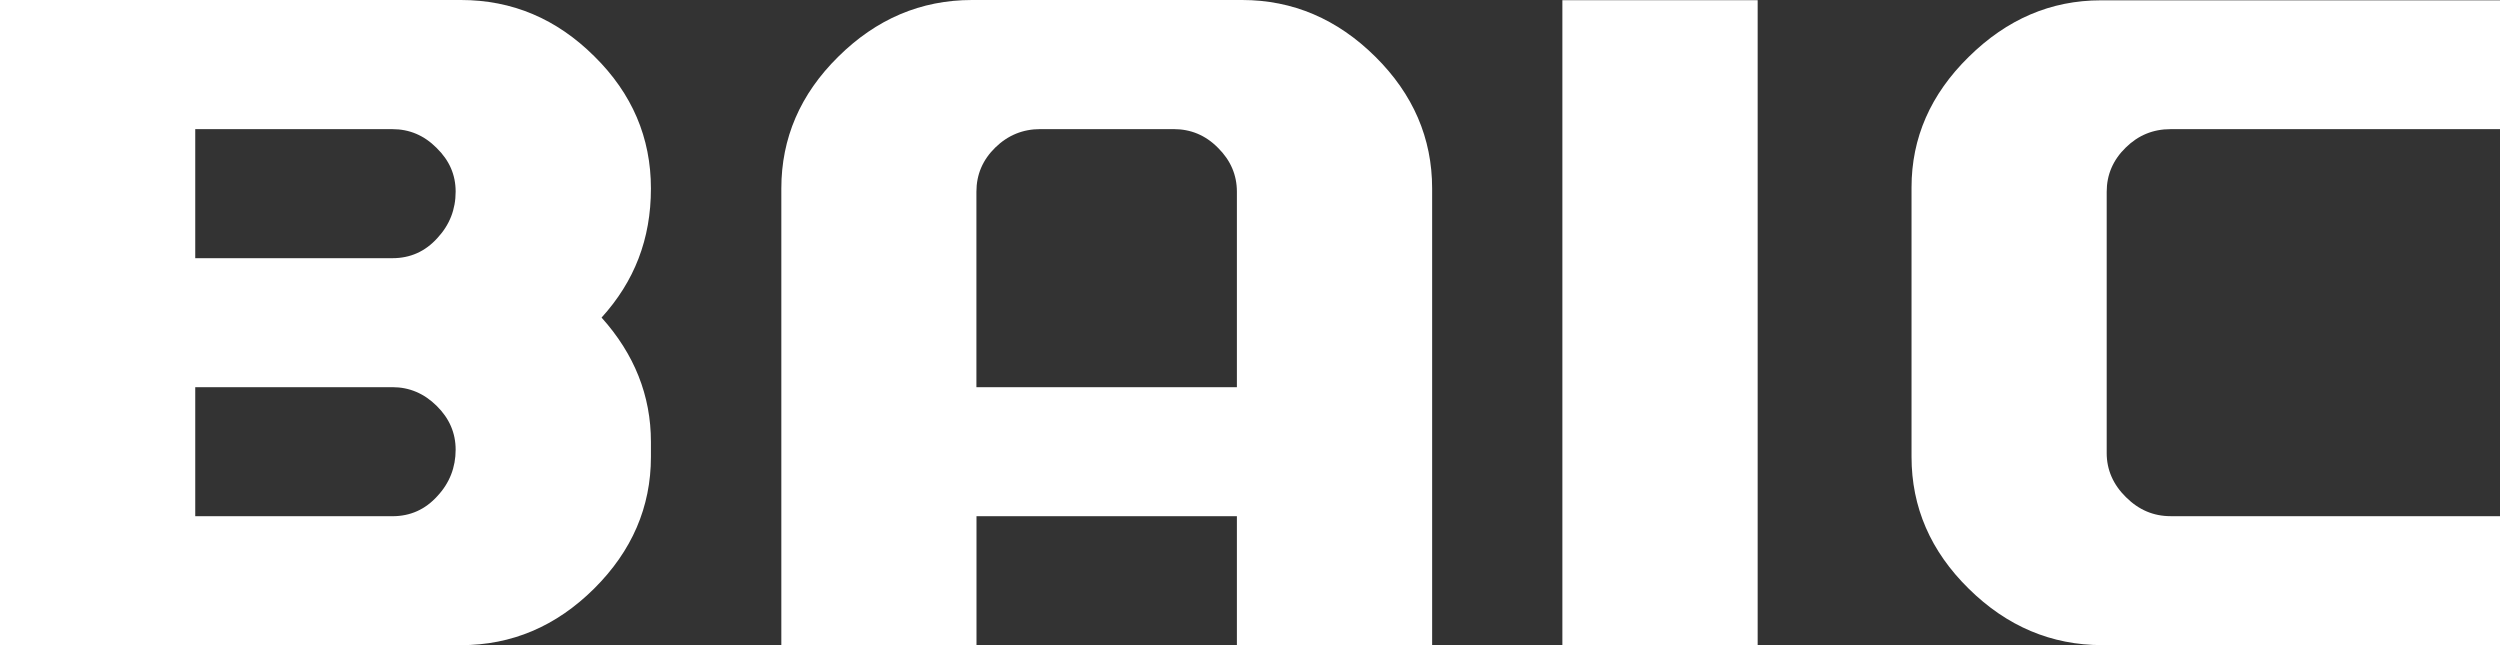 <svg width="62" height="16" viewBox="0 0 62 16" fill="none" xmlns="http://www.w3.org/2000/svg">
<rect x="0" y="0" width="62" height="16" fill="#333333" stroke="none"/>
<path d="M16.143 11.331C16.143 12.573 15.673 13.665 14.733 14.599C13.79 15.534 12.692 16 11.431 16H0V0H11.431C12.702 0 13.803 0.465 14.741 1.398C15.678 2.322 16.143 3.416 16.143 4.674C16.143 5.932 15.733 6.979 14.919 7.876C15.733 8.782 16.143 9.811 16.143 10.959V11.333V11.331ZM11.3 4.752C11.3 4.334 11.144 3.978 10.829 3.67C10.518 3.356 10.152 3.203 9.735 3.203H4.842V6.403H9.735C10.174 6.403 10.546 6.237 10.846 5.905C11.151 5.577 11.3 5.193 11.3 4.752ZM11.3 11.153C11.3 10.737 11.144 10.375 10.829 10.065C10.518 9.758 10.152 9.602 9.735 9.602H4.842V12.802H9.735C10.174 12.802 10.546 12.636 10.846 12.304C11.151 11.978 11.3 11.588 11.3 11.153Z" fill="white"/>
<path d="M35.517 16H30.675V12.802H24.217V16H19.377V4.674C19.377 3.426 19.846 2.335 20.789 1.406C21.729 0.475 22.834 0 24.106 0H30.804C32.062 0 33.166 0.473 34.108 1.406C35.046 2.335 35.517 3.426 35.517 4.674V16ZM30.675 9.602V4.755C30.675 4.339 30.519 3.977 30.208 3.668C29.896 3.351 29.527 3.202 29.107 3.202H25.798C25.369 3.202 24.997 3.353 24.684 3.658C24.372 3.963 24.215 4.327 24.215 4.755V9.602H30.673H30.675Z" fill="white"/>
<path d="M43.59 0.005H38.747V16H43.59V0.005Z" fill="white"/>
<path d="M62 15.999H52.132C50.878 15.999 49.772 15.535 48.825 14.6C47.877 13.669 47.406 12.577 47.406 11.329V4.647C47.406 3.42 47.877 2.34 48.825 1.41C49.772 0.476 50.862 0.008 52.102 0.008H62V3.203H53.83C53.397 3.203 53.029 3.354 52.717 3.661C52.404 3.966 52.246 4.333 52.246 4.756V11.238C52.246 11.648 52.406 12.019 52.724 12.33C53.042 12.647 53.409 12.801 53.83 12.801H62V15.999Z" fill="white"/>
</svg>
